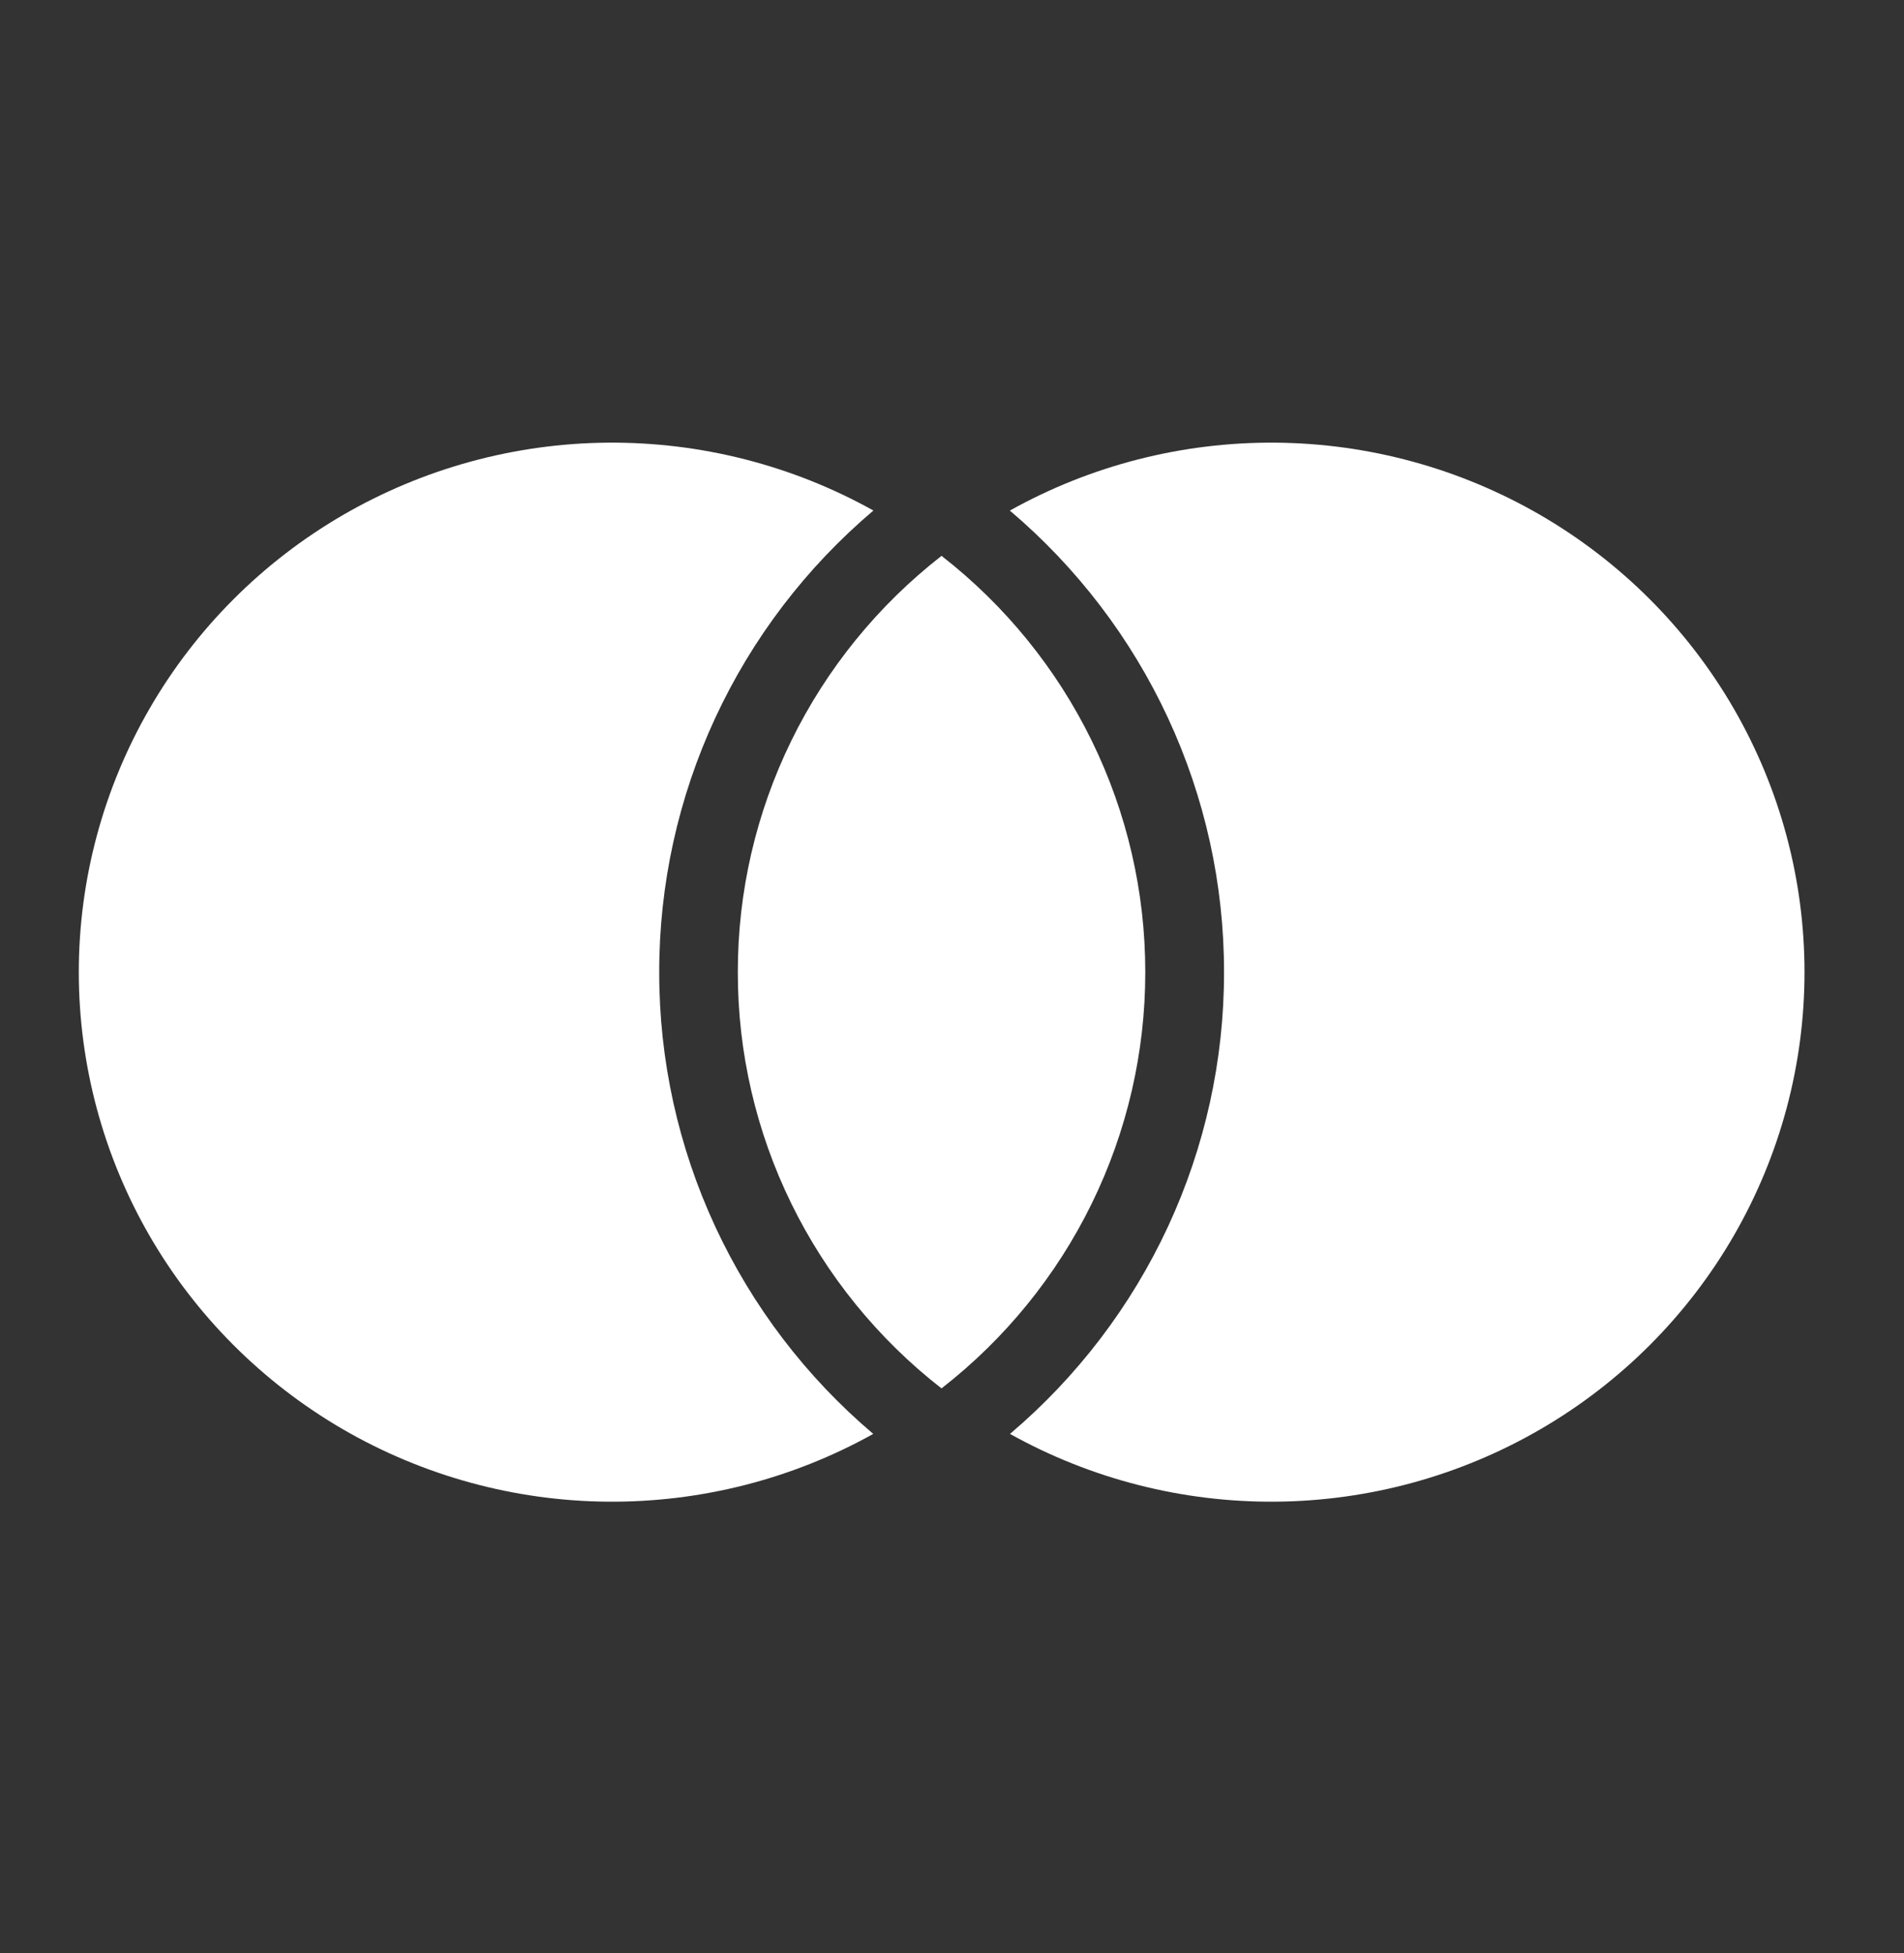 <svg fill="none" height="40" viewBox="0 0 39 40" width="39" xmlns="http://www.w3.org/2000/svg"
>
  <rect x="0" y="0" width="39" height="40" fill="#333333" stroke="none"/>
  <path d="M19.287 11.385C20.588 12.399 21.64 13.693 22.362 15.17C23.085 16.647 23.46 18.268 23.459 19.91C23.46 21.552 23.085 23.173 22.362 24.65C21.639 26.127 20.587 27.422 19.285 28.435C17.984 27.422 16.932 26.127 16.209 24.65C15.486 23.173 15.111 21.552 15.113 19.91C15.111 18.268 15.486 16.647 16.209 15.17C16.932 13.693 17.984 12.399 19.285 11.385H19.287ZM17.889 10.457C16.511 11.624 15.406 13.074 14.649 14.707C13.892 16.339 13.501 18.116 13.503 19.913C13.501 21.71 13.892 23.486 14.649 25.118C15.406 26.75 16.51 28.2 17.887 29.367C16.224 30.294 14.346 30.772 12.439 30.755C10.533 30.738 8.664 30.225 7.018 29.269C5.373 28.312 4.008 26.945 3.06 25.303C2.112 23.66 1.614 21.8 1.614 19.908C1.615 18.015 2.114 16.155 3.063 14.514C4.012 12.872 5.377 11.505 7.023 10.549C8.669 9.594 10.538 9.082 12.445 9.066C14.352 9.05 16.229 9.529 17.892 10.457H17.889ZM20.688 29.367C22.064 28.2 23.169 26.75 23.926 25.118C24.683 23.486 25.074 21.71 25.072 19.913C25.074 18.116 24.683 16.339 23.925 14.706C23.168 13.074 22.062 11.624 20.685 10.457C22.347 9.529 24.225 9.05 26.131 9.066C28.038 9.082 29.907 9.594 31.553 10.549C33.199 11.505 34.565 12.872 35.514 14.514C36.462 16.155 36.962 18.015 36.962 19.908C36.963 21.8 36.464 23.66 35.516 25.303C34.568 26.945 33.204 28.312 31.558 29.269C29.913 30.225 28.044 30.738 26.137 30.755C24.23 30.772 22.351 30.294 20.688 29.367Z"
        fill="white"
        id="Vector"/>
</svg>
